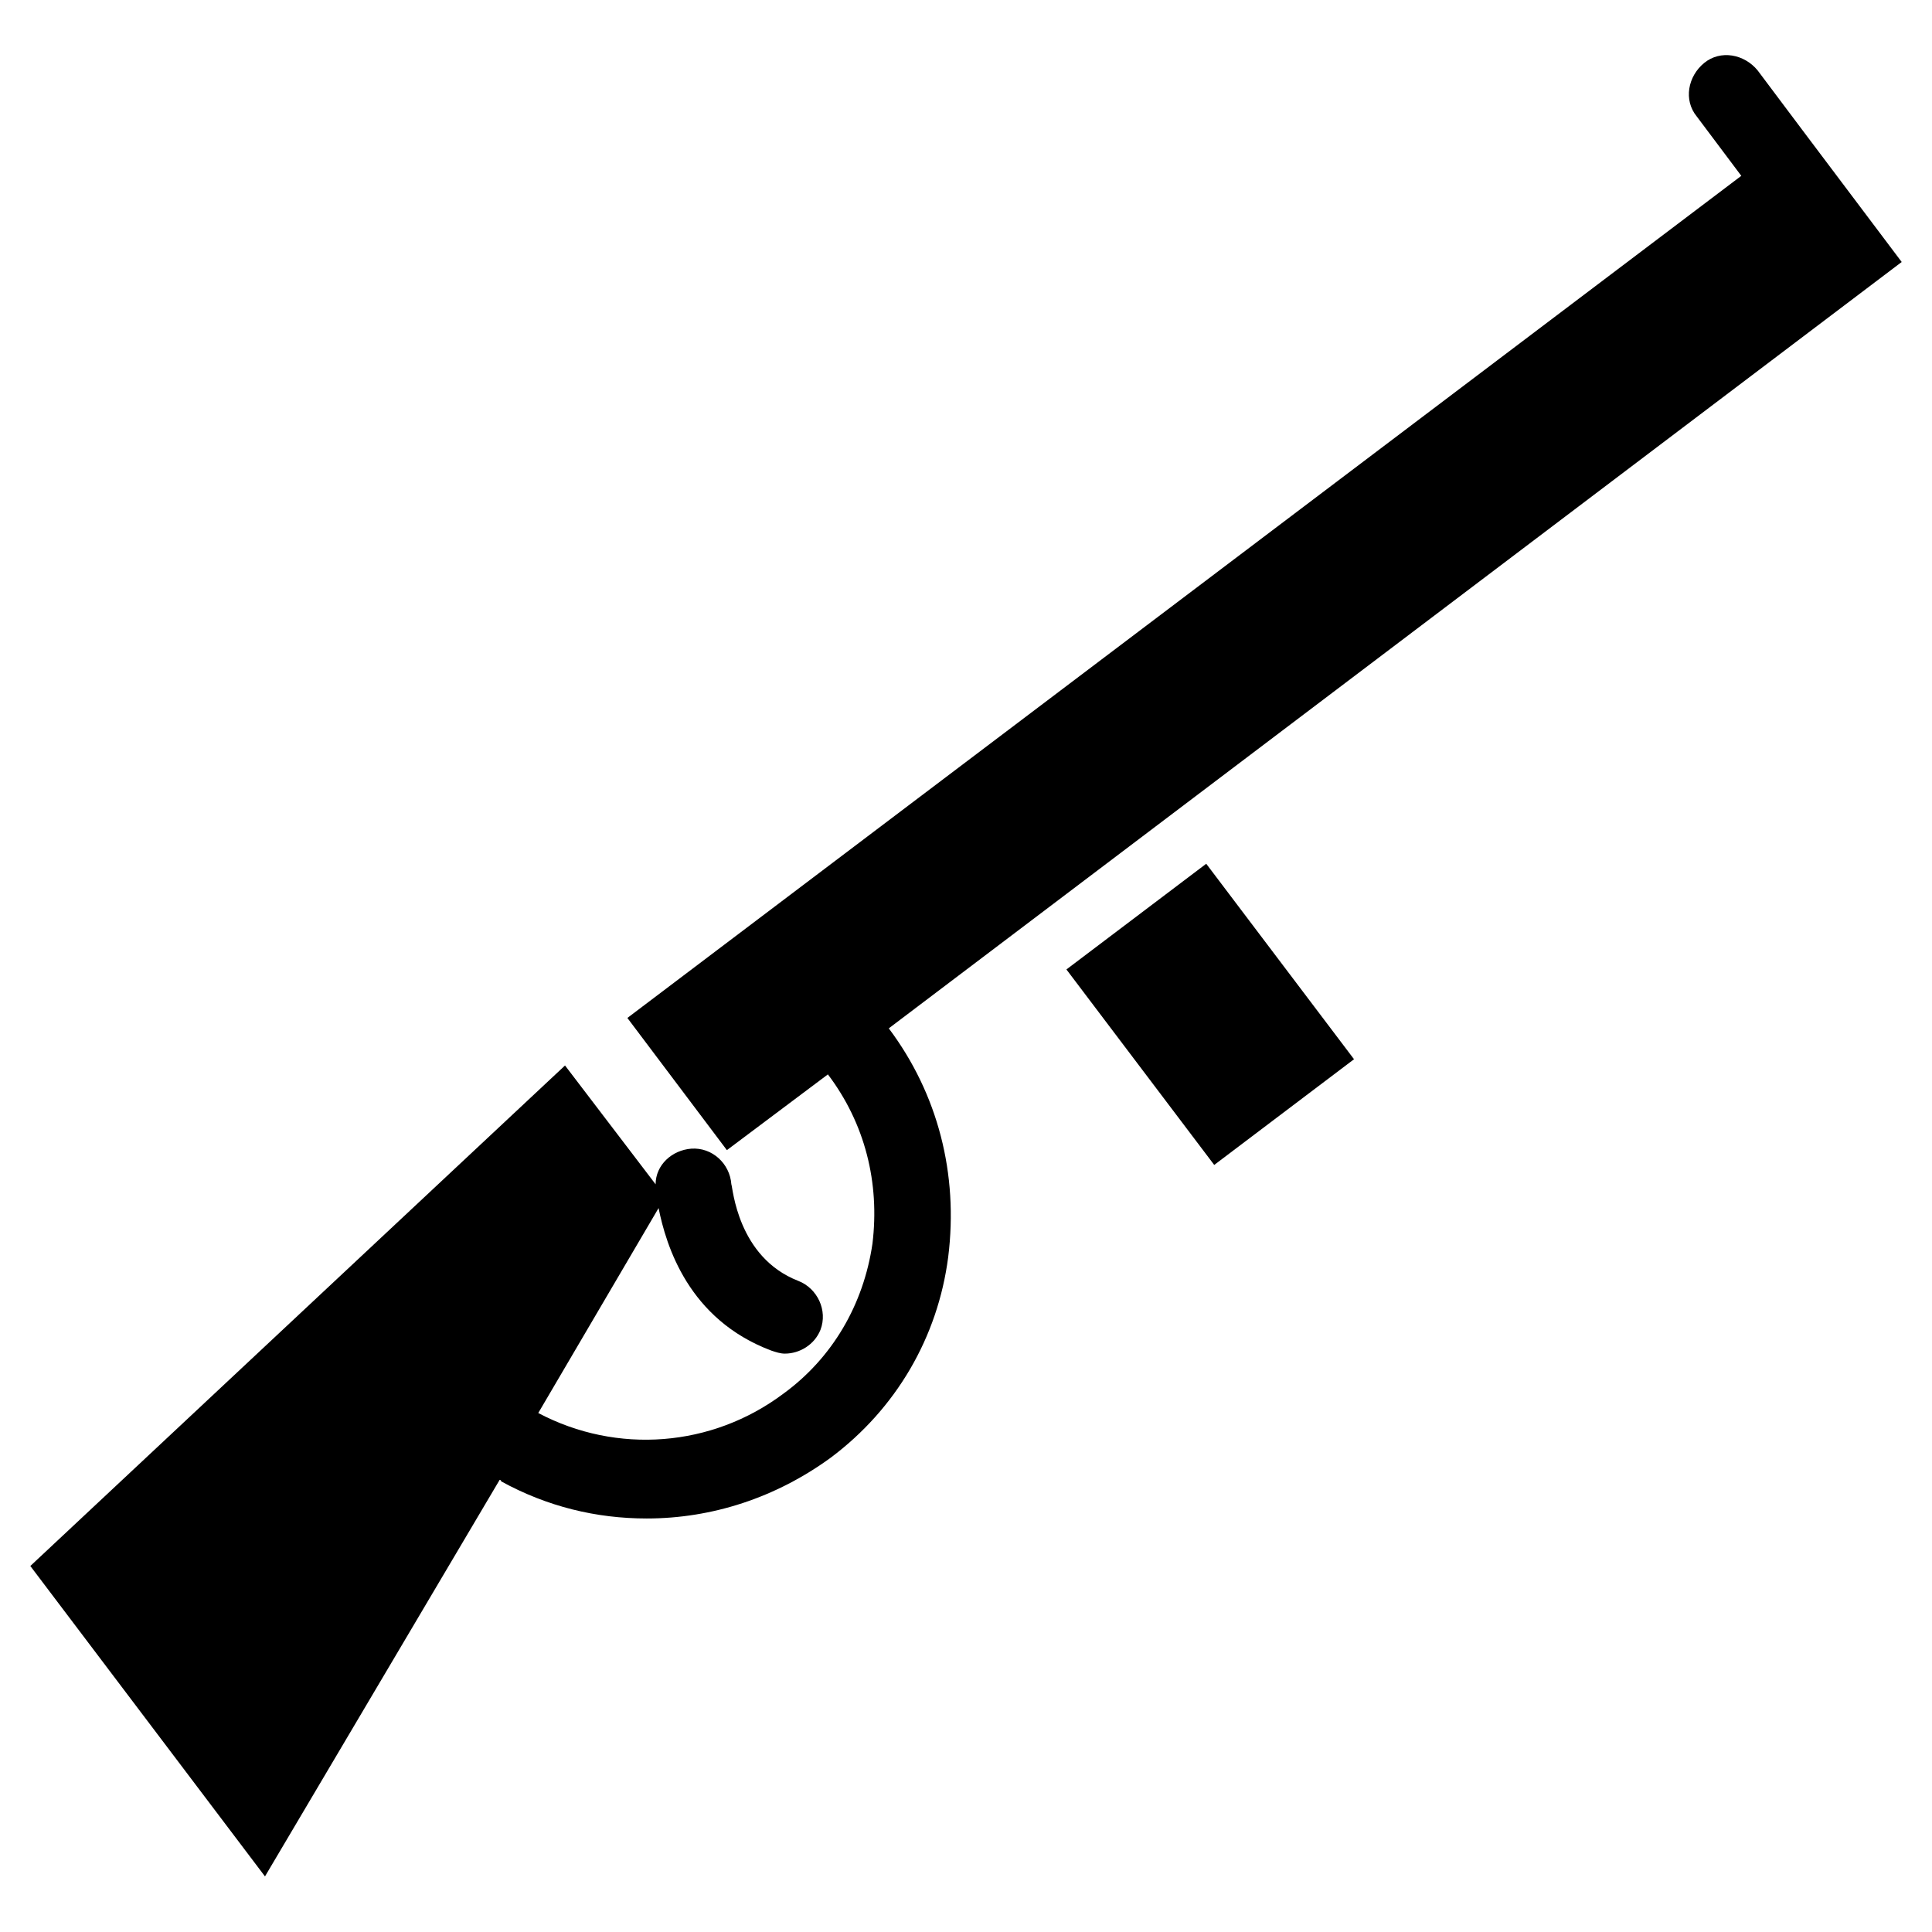 <?xml version="1.0" encoding="UTF-8"?>
<!-- Uploaded to: ICON Repo, www.svgrepo.com, Generator: ICON Repo Mixer Tools -->
<svg fill="#000000" width="800px" height="800px" version="1.1" viewBox="144 144 512 512" xmlns="http://www.w3.org/2000/svg">
 <g>
  <path d="m465.78 452.72-39.168-51.805 37.051-28.012 39.168 51.805z"/>
  <path d="m379.53 416.53 268.44-203.1-26.371-35.031-11.809-15.742c-3.543-4.328-9.84-5.512-14.168-1.969s-5.512 9.84-1.969 14.168l11.809 15.742-295.2 223.17 26.371 35.031 26.766-20.074c9.84 12.988 13.777 28.734 11.809 44.871-2.363 16.137-10.629 30.309-23.617 39.754-18.895 14.168-44.082 16.137-64.945 5.117l31.883-54.316c1.969 9.84 7.871 29.52 29.914 37.785 1.18 0.395 2.363 0.789 3.543 0.789 3.938 0 7.871-2.363 9.445-6.297 1.969-5.117-0.789-11.02-5.902-12.988-16.137-6.297-17.32-24.797-17.711-25.586-0.395-5.512-5.117-9.84-10.629-9.445-5.117 0.395-9.445 4.328-9.445 9.445l-24.008-31.488-141.7 132.64 62.188 82.262 62.188-105.09s0.395 0 0.395 0.395c12.203 6.691 25.191 9.84 38.574 9.84 17.32 0 34.242-5.512 48.805-16.137 17.32-12.988 28.34-31.883 31.094-53.137 2.758-22.043-2.754-43.297-15.742-60.613z"/>
 </g>
</svg>